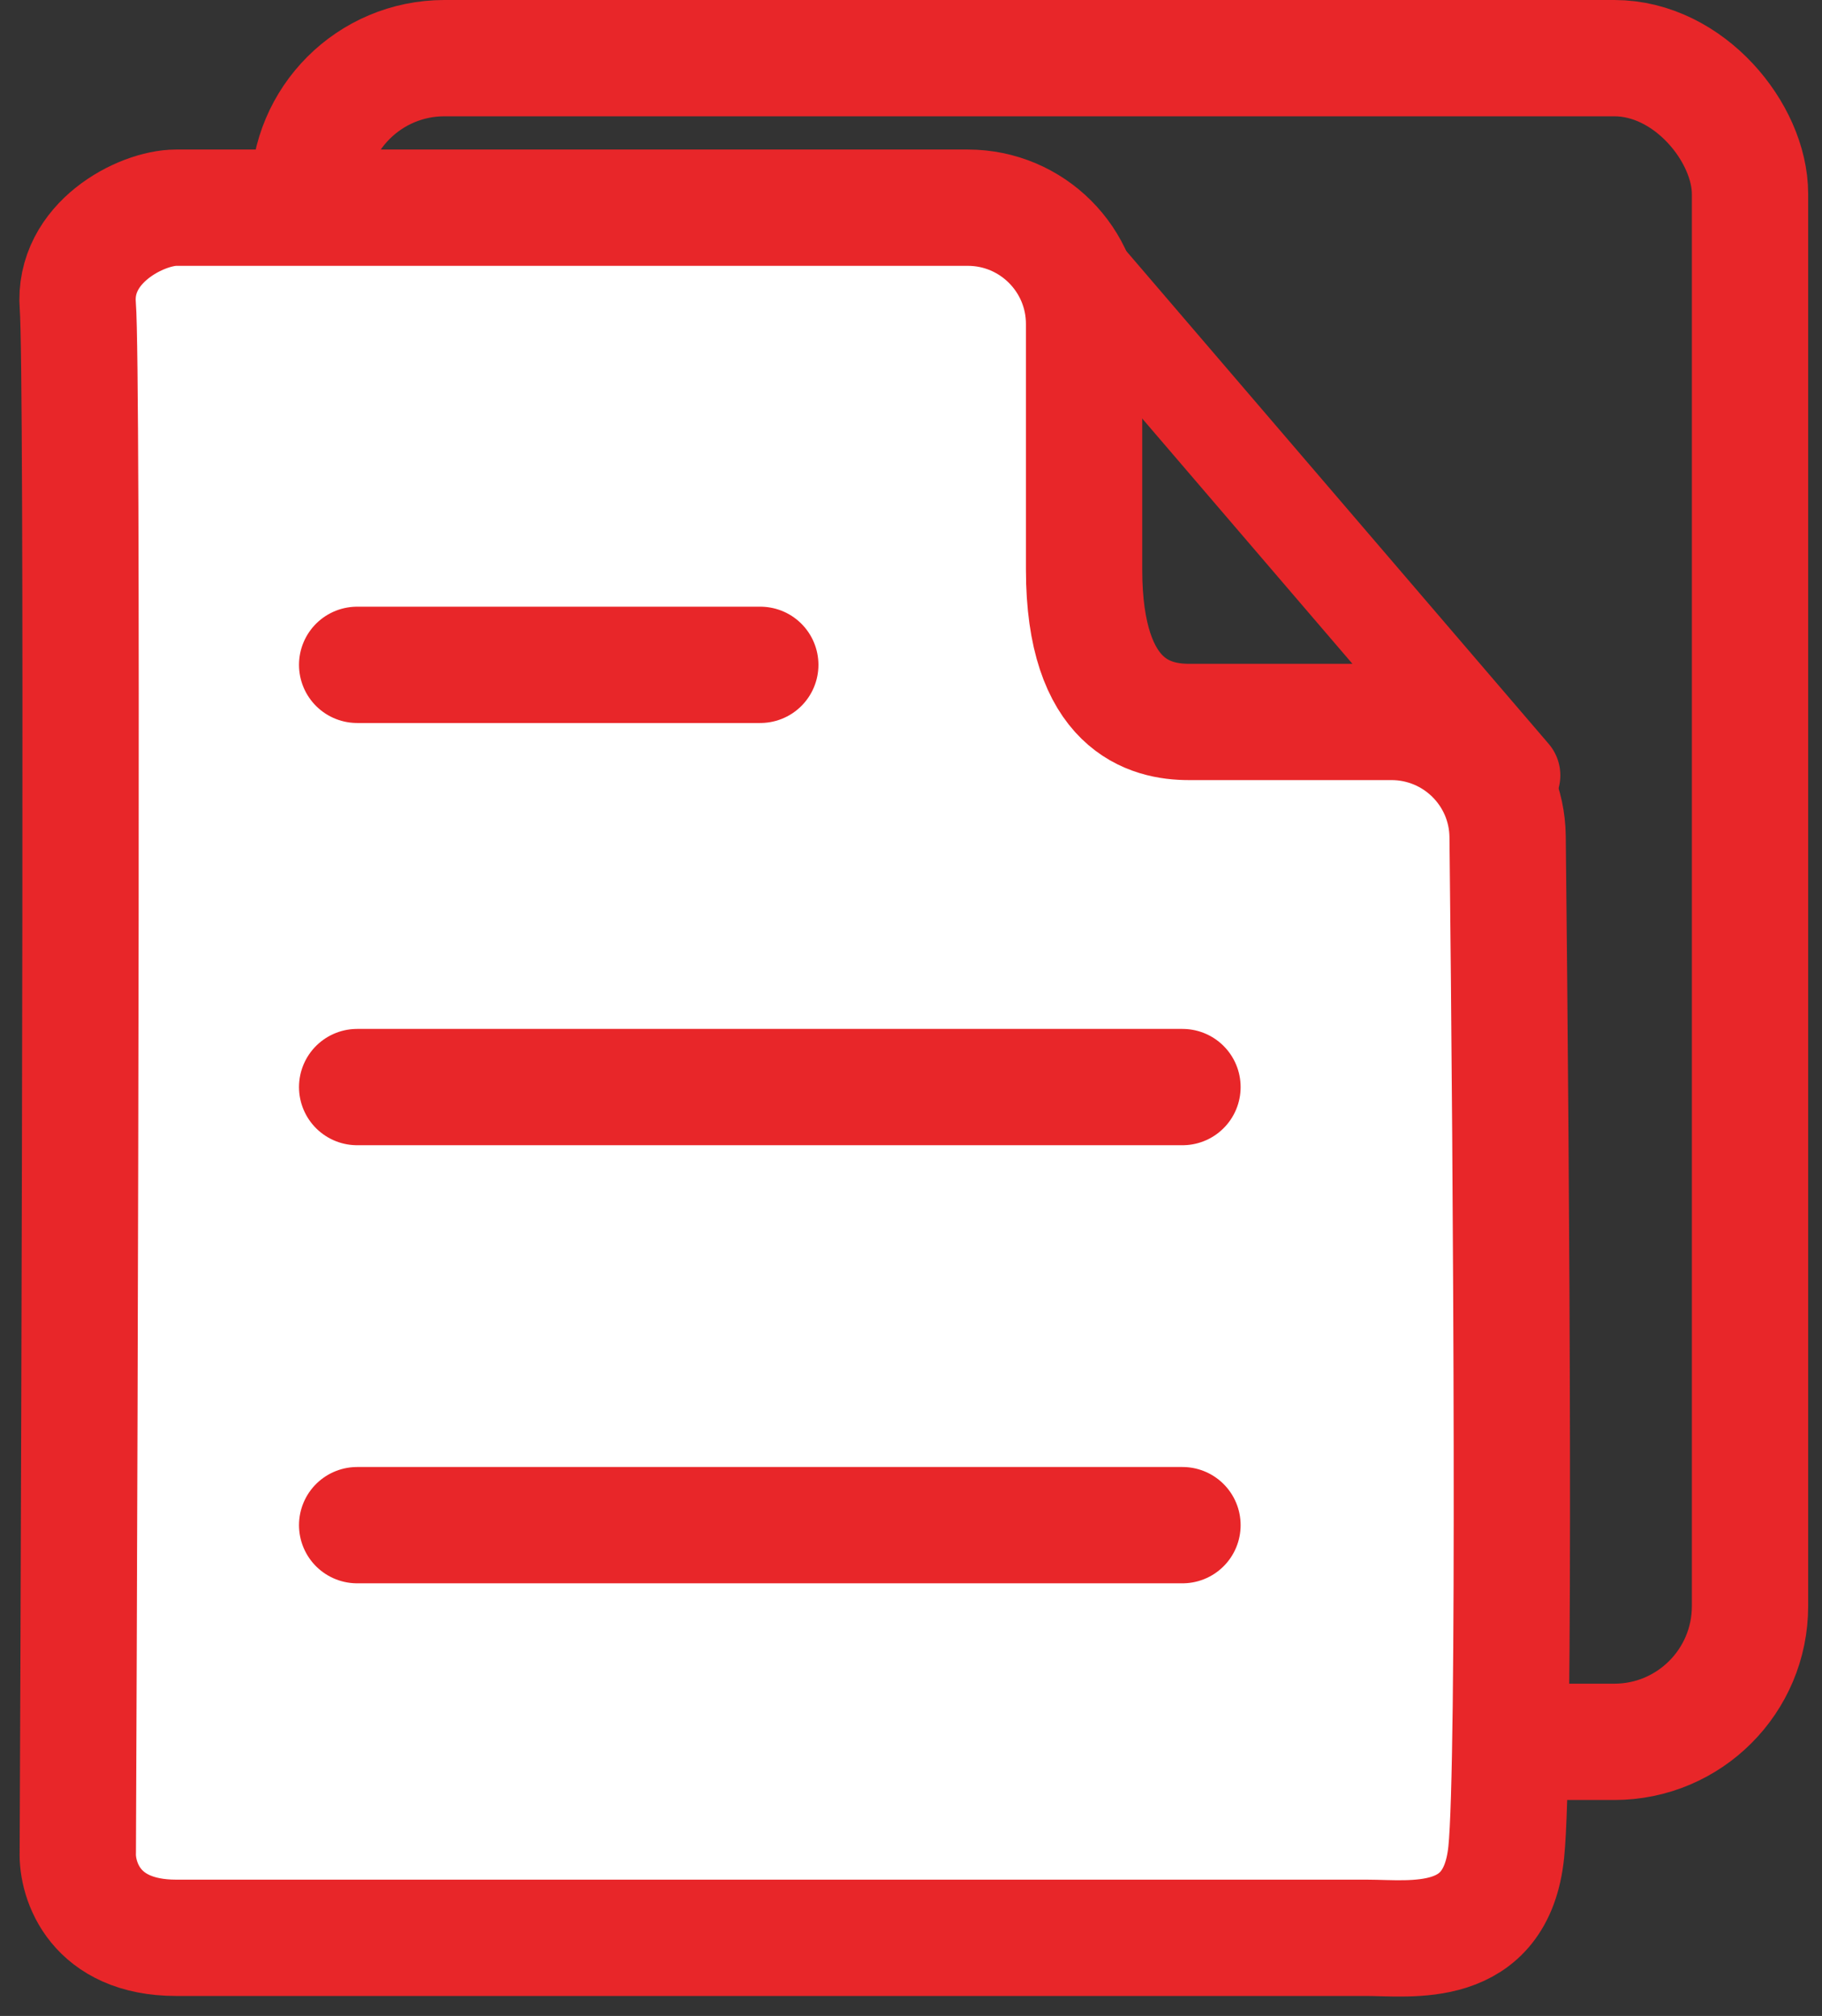 <?xml version="1.0" encoding="UTF-8"?> <svg xmlns="http://www.w3.org/2000/svg" width="47" height="52" viewBox="0 0 47 52" fill="none"><rect x="0" y="0" width="47" height="52" fill="#333333" stroke="none"/><rect x="7.964" y="1.5" width="37.179" height="43.429" rx="3.5" stroke="#E82629" stroke-width="3"></rect><path d="M4.545 5.357H24.965C26.621 5.357 27.965 6.7 27.965 8.357V14.692C27.965 18.229 29.684 18.622 30.667 18.622H35.893C37.535 18.622 38.872 19.938 38.89 21.58C38.992 30.825 39.09 45.483 38.855 47.773C38.593 50.328 36.399 49.984 35.252 49.984H4.545C2.449 49.984 1.98 48.51 2.007 47.773C2.061 35.163 2.138 9.533 2.007 7.895C1.876 6.258 3.645 5.357 4.545 5.357Z" fill="white" stroke="#E82629" stroke-width="3" stroke-linecap="round" stroke-linejoin="round"></path><path d="M9.213 17.149H19.612M9.213 28.04H30.503M9.213 39.34H30.503" stroke="#E82629" stroke-width="3" stroke-linecap="round" stroke-linejoin="round"></path><path d="M27 6L39 20" stroke="#E82629" stroke-width="2.5" stroke-linecap="round" stroke-linejoin="round"></path></svg> 